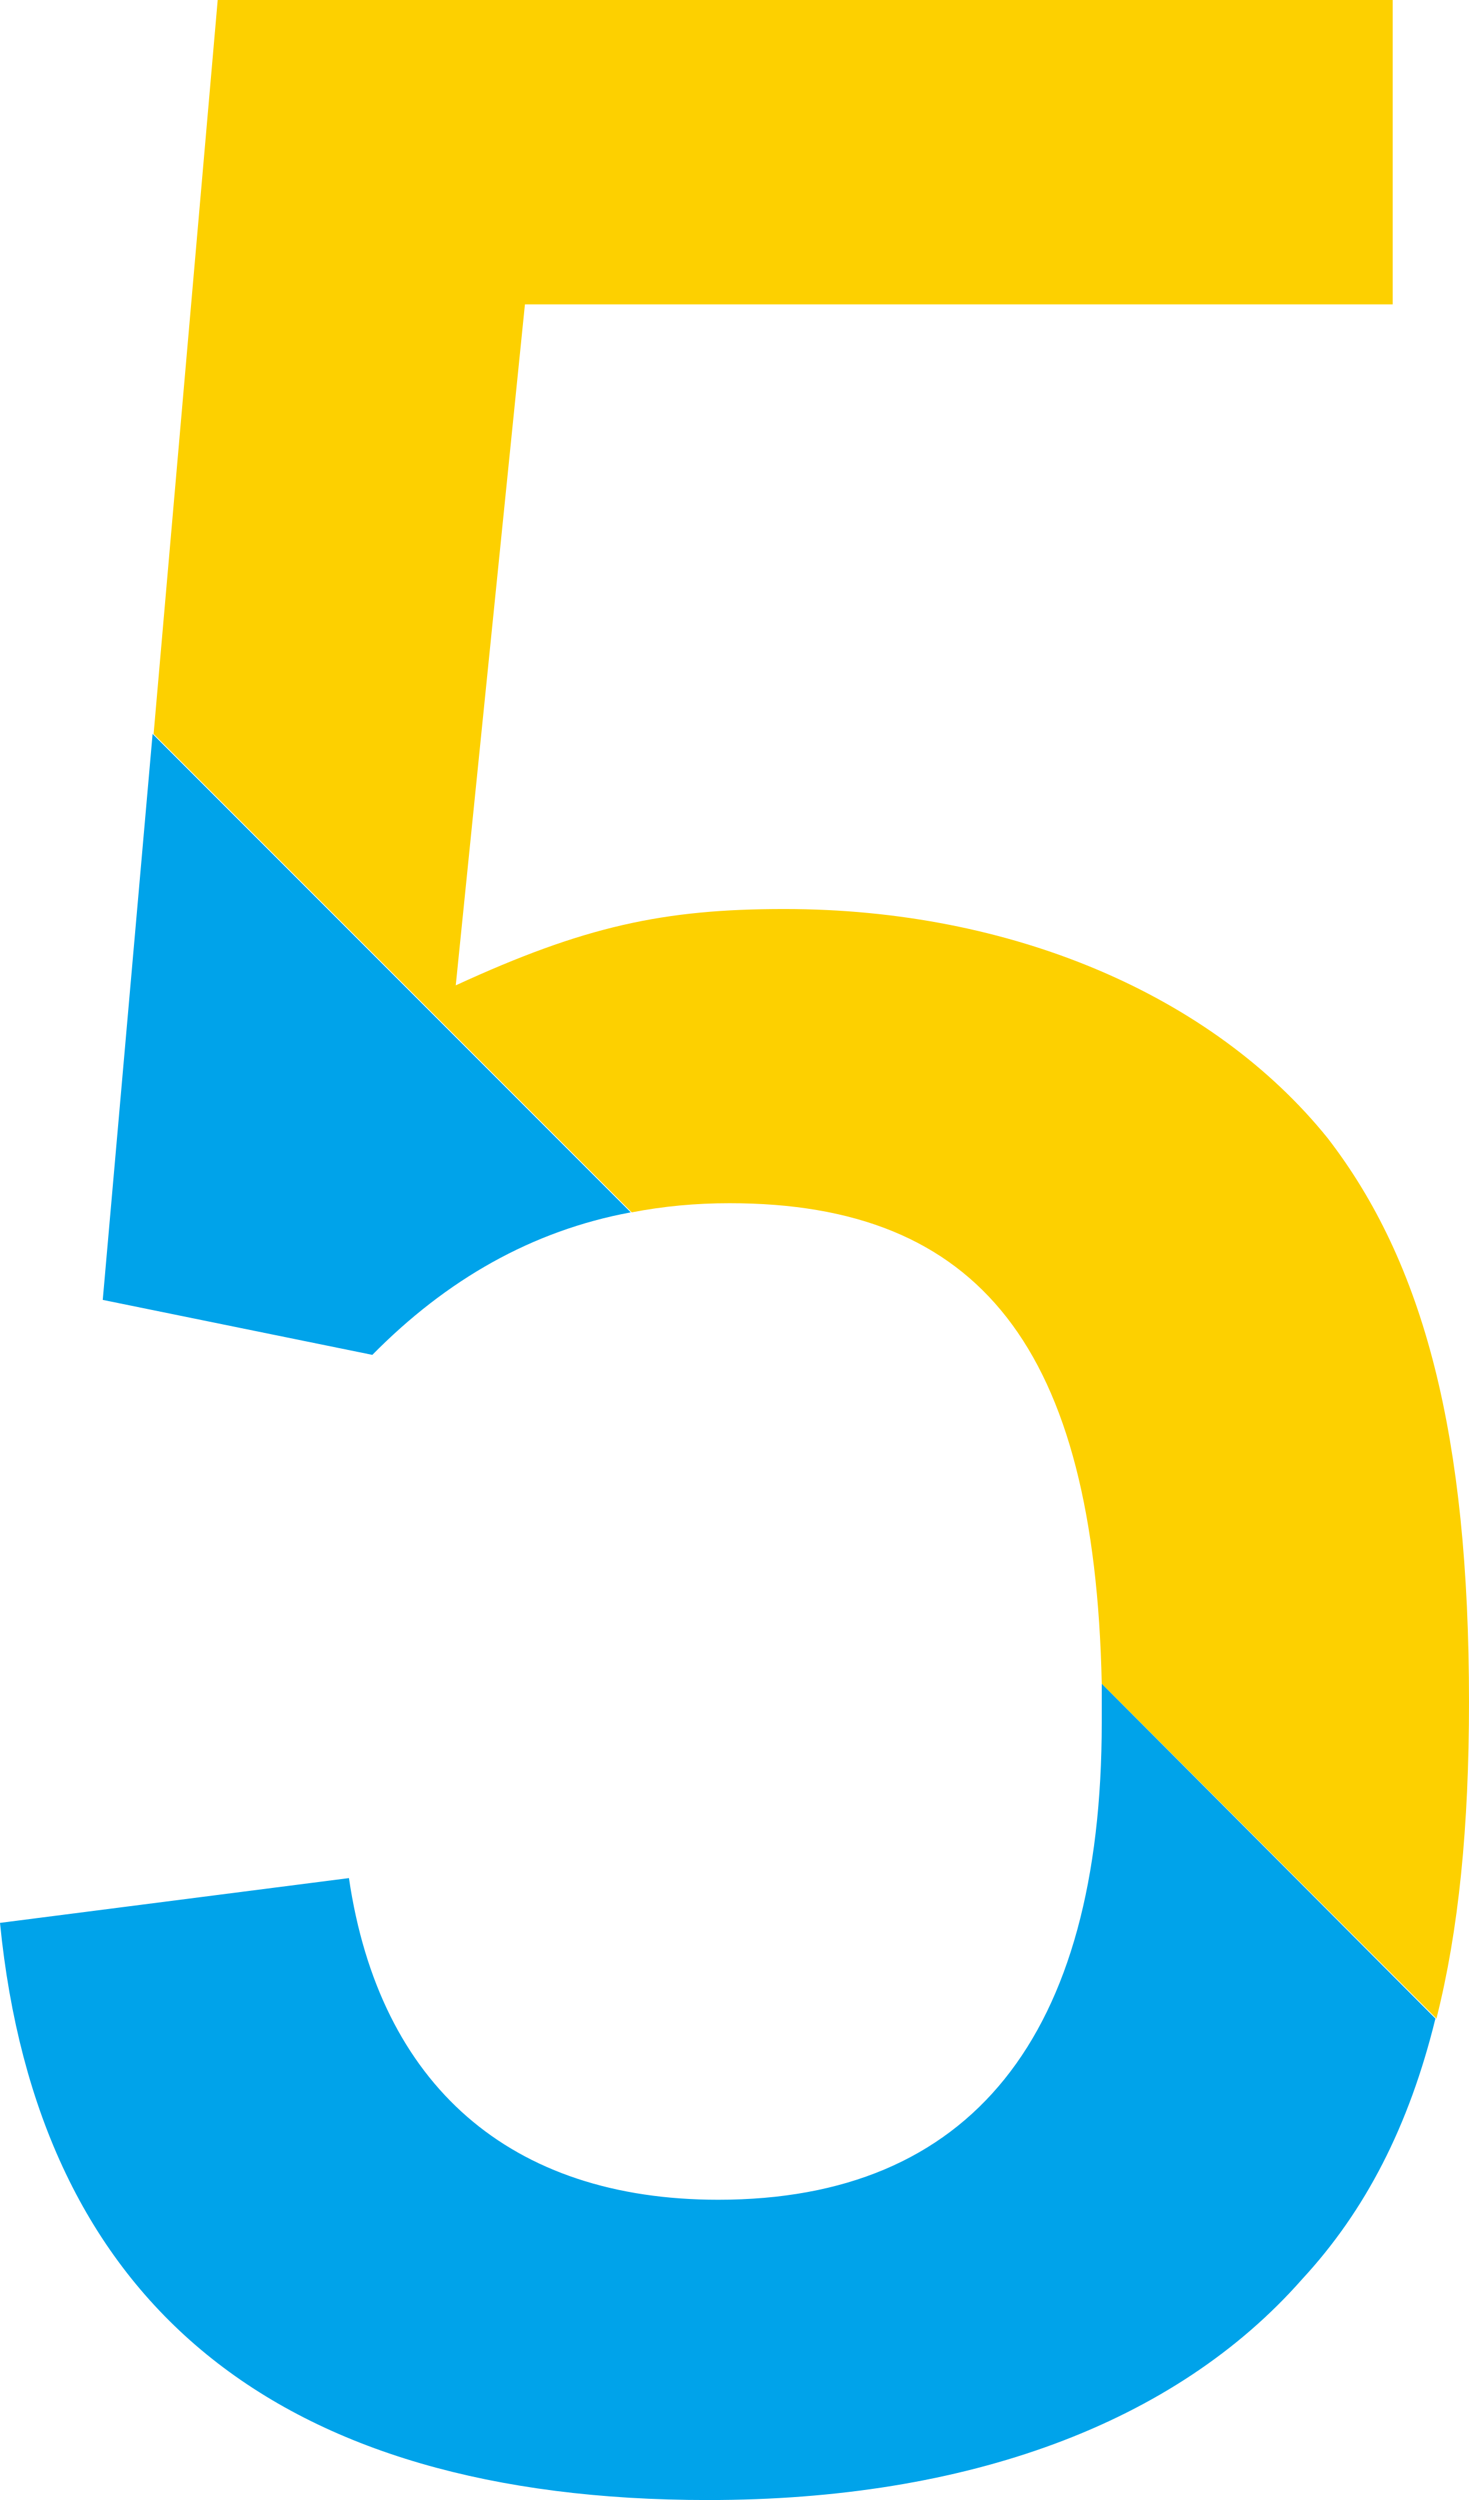 <?xml version="1.0" encoding="utf-8"?>
<!-- Generator: Adobe Illustrator 25.2.0, SVG Export Plug-In . SVG Version: 6.00 Build 0)  -->
<svg version="1.1" id="レイヤー_1" xmlns="http://www.w3.org/2000/svg" xmlns:xlink="http://www.w3.org/1999/xlink" x="0px"
	 y="0px" viewBox="0 0 144.4 245.6" style="enable-background:new 0 0 144.4 245.6;" xml:space="preserve">
<style type="text/css">
	.st0{fill:#00A3EA;}
	.st1{fill:#FDD000;}
</style>
<g>
	<path class="st0" d="M62,119.1l-47-47l-4.9,55.6l26.5,5.4C43.9,125.7,52.3,120.9,62,119.1z"/>
	<path class="st0" d="M108.3,165.4c0,1.2,0,2.5,0,3.8c0,30.9-12.9,46.9-37.7,46.9c-20.4,0-33.3-11.2-36.3-31.6L0,188.9
		c3.7,37.4,27.2,56.7,69.6,56.7c25.5,0,45.9-7.5,58.4-21.7c6.2-6.7,10.5-15,13.1-25.6L108.3,165.4z"/>
</g>
<path class="st1" d="M77.1,89.3c-11.9,0-19.7,1.7-32.3,7.5l6.8-66.9h85.3V0H21.4l-6.3,72.1l47,47c3.1-0.6,6.3-0.9,9.6-0.9
	c24.6,0,35.9,14.2,36.6,47.2l32.9,32.9c2.2-8.7,3.2-18.9,3.2-31.1c0-26.2-4.4-43.1-13.9-55.4C119.2,97.8,99.5,89.3,77.1,89.3z"/>
</svg>
